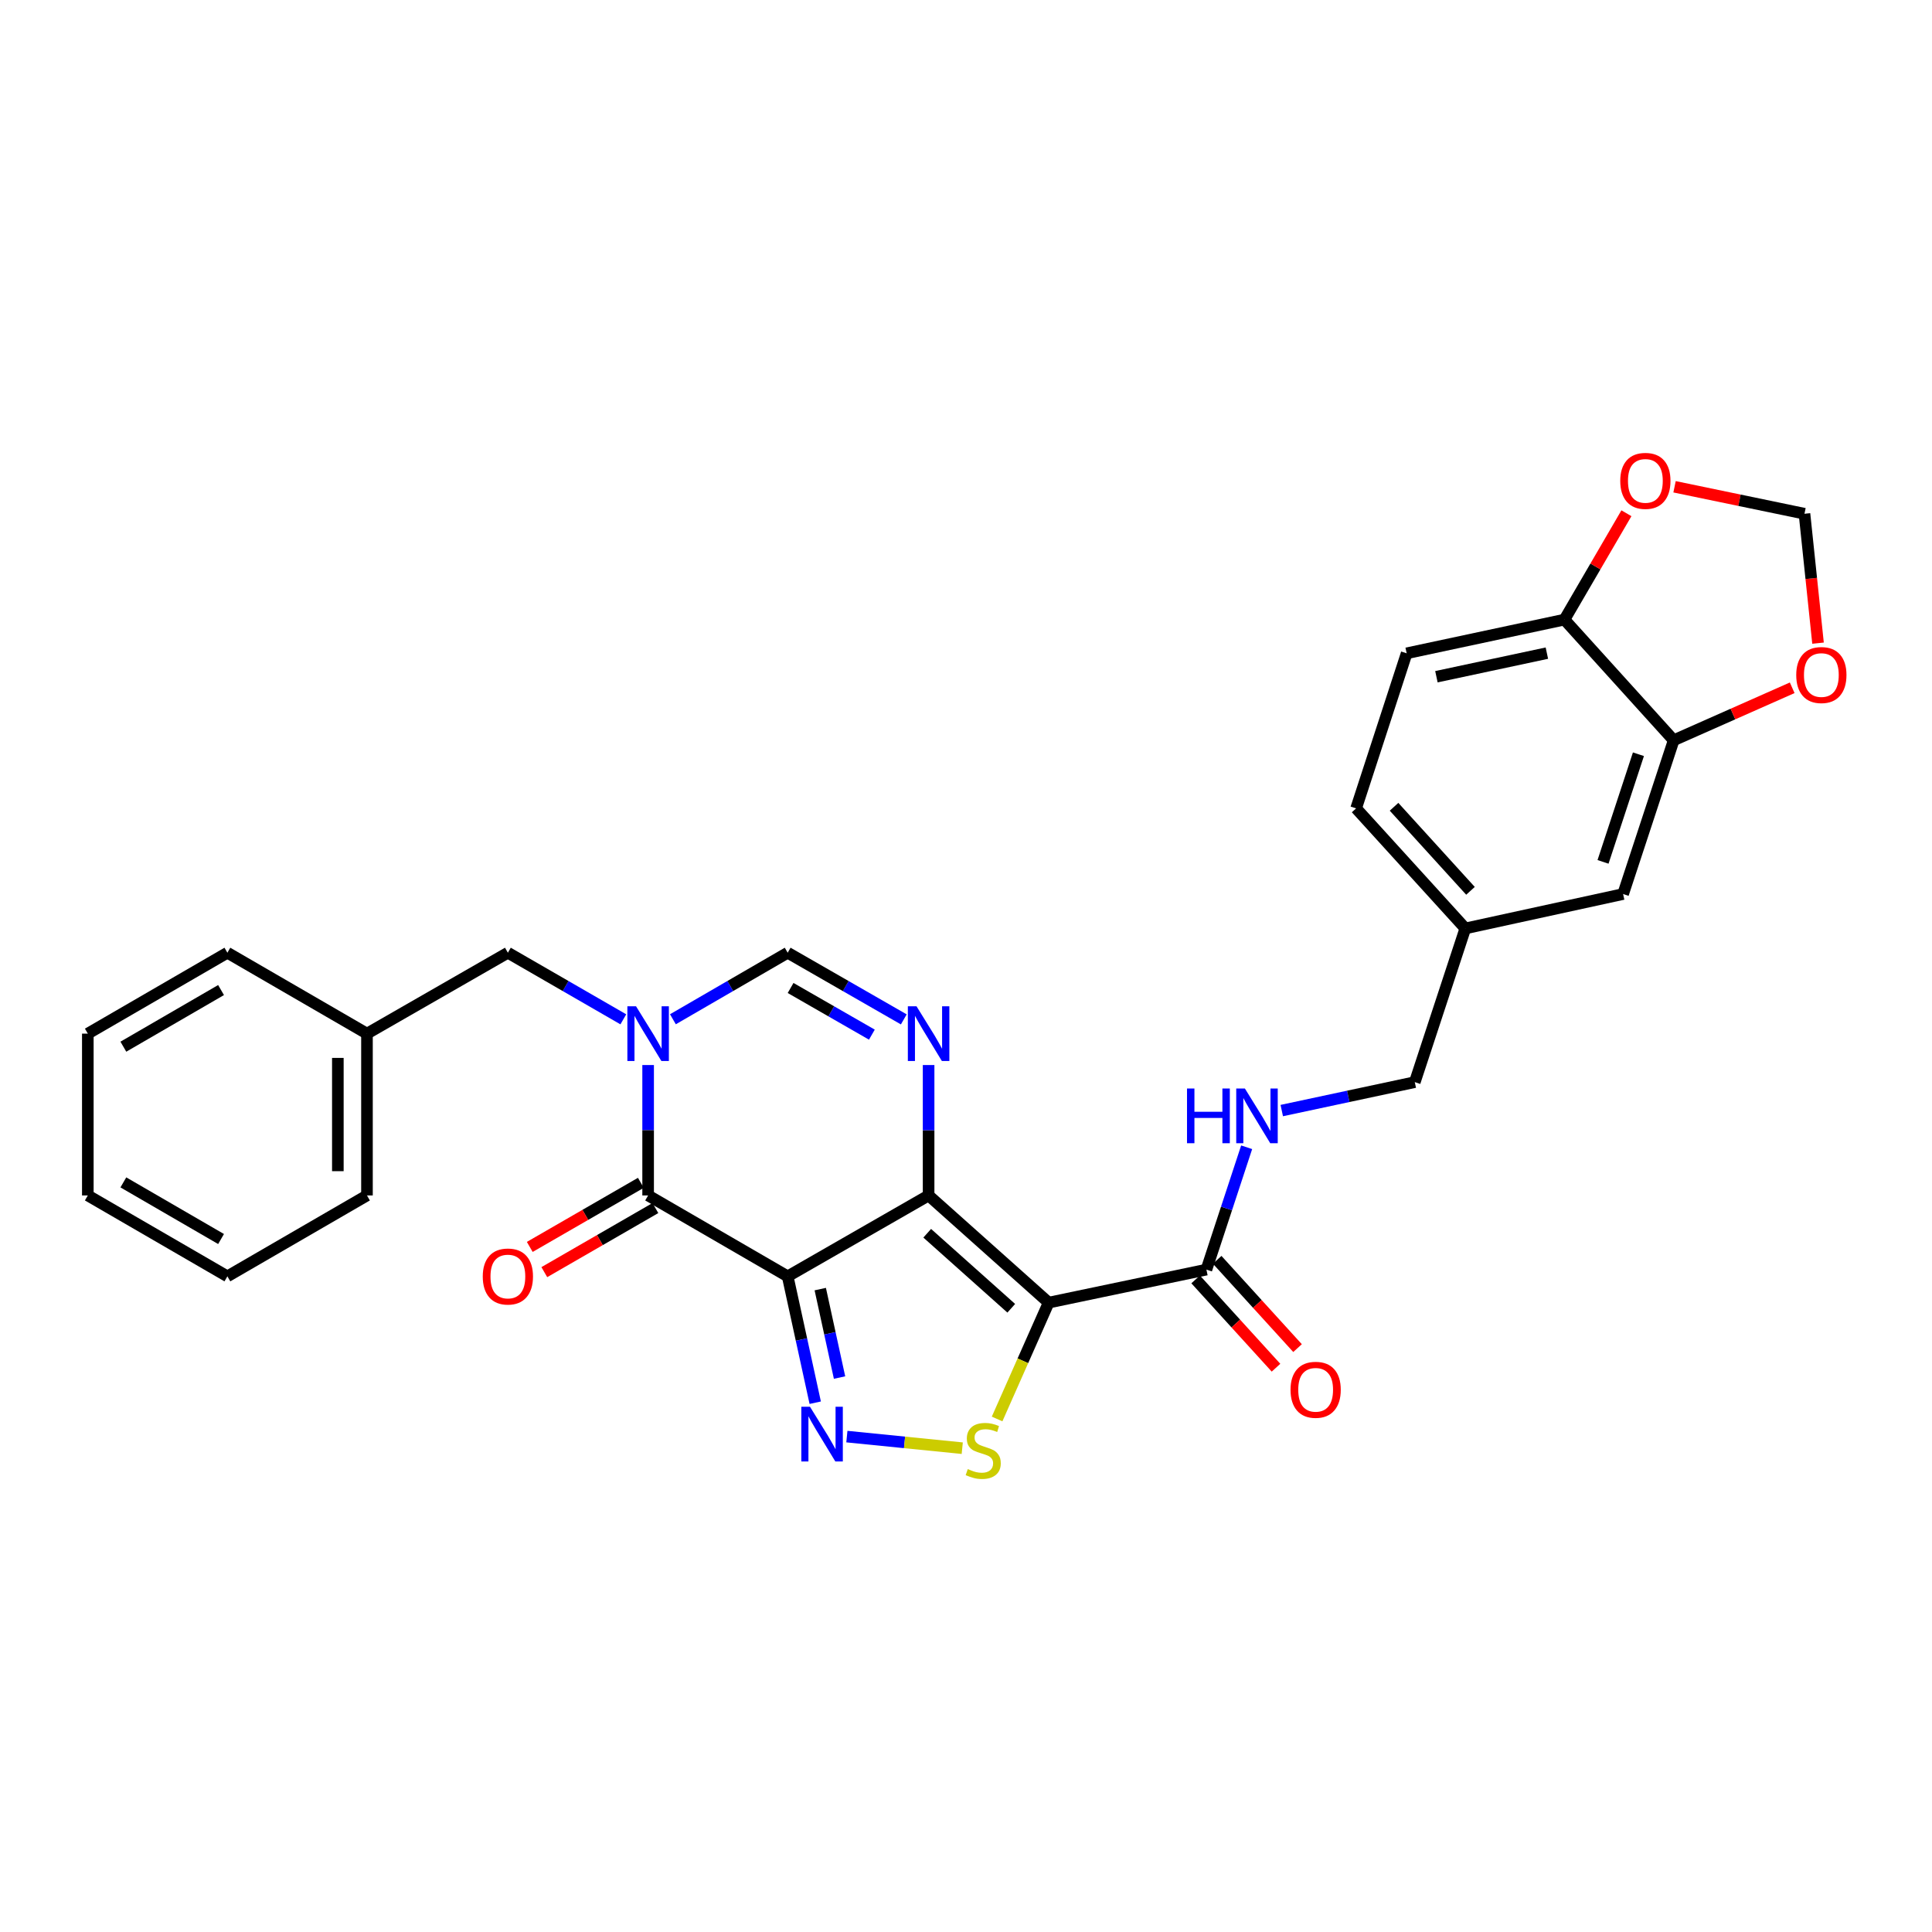 <?xml version='1.0' encoding='iso-8859-1'?>
<svg version='1.1' baseProfile='full'
              xmlns='http://www.w3.org/2000/svg'
                      xmlns:rdkit='http://www.rdkit.org/xml'
                      xmlns:xlink='http://www.w3.org/1999/xlink'
                  xml:space='preserve'
width='1000px' height='1000px' viewBox='0 0 1000 1000'>
<!-- END OF HEADER -->
<rect style='opacity:1.0;fill:#FFFFFF;stroke:none' width='1000' height='1000' x='0' y='0'> </rect>
<path class='bond-0' d='M 480.644,618.761 L 407.701,660.638' style='fill:none;fill-rule:evenodd;stroke:#000000;stroke-width:6px;stroke-linecap:butt;stroke-linejoin:miter;stroke-opacity:1' />
<path class='bond-1' d='M 480.644,618.761 L 542.785,674.237' style='fill:none;fill-rule:evenodd;stroke:#000000;stroke-width:6px;stroke-linecap:butt;stroke-linejoin:miter;stroke-opacity:1' />
<path class='bond-1' d='M 479.927,638.326 L 523.426,677.159' style='fill:none;fill-rule:evenodd;stroke:#000000;stroke-width:6px;stroke-linecap:butt;stroke-linejoin:miter;stroke-opacity:1' />
<path class='bond-5' d='M 480.644,618.761 L 480.644,585.011' style='fill:none;fill-rule:evenodd;stroke:#000000;stroke-width:6px;stroke-linecap:butt;stroke-linejoin:miter;stroke-opacity:1' />
<path class='bond-5' d='M 480.644,585.011 L 480.644,551.261' style='fill:none;fill-rule:evenodd;stroke:#0000FF;stroke-width:6px;stroke-linecap:butt;stroke-linejoin:miter;stroke-opacity:1' />
<path class='bond-2' d='M 407.701,660.638 L 414.83,693.339' style='fill:none;fill-rule:evenodd;stroke:#000000;stroke-width:6px;stroke-linecap:butt;stroke-linejoin:miter;stroke-opacity:1' />
<path class='bond-2' d='M 414.83,693.339 L 421.96,726.04' style='fill:none;fill-rule:evenodd;stroke:#0000FF;stroke-width:6px;stroke-linecap:butt;stroke-linejoin:miter;stroke-opacity:1' />
<path class='bond-2' d='M 424.566,667.237 L 429.557,690.128' style='fill:none;fill-rule:evenodd;stroke:#000000;stroke-width:6px;stroke-linecap:butt;stroke-linejoin:miter;stroke-opacity:1' />
<path class='bond-2' d='M 429.557,690.128 L 434.548,713.019' style='fill:none;fill-rule:evenodd;stroke:#0000FF;stroke-width:6px;stroke-linecap:butt;stroke-linejoin:miter;stroke-opacity:1' />
<path class='bond-4' d='M 407.701,660.638 L 335.469,618.761' style='fill:none;fill-rule:evenodd;stroke:#000000;stroke-width:6px;stroke-linecap:butt;stroke-linejoin:miter;stroke-opacity:1' />
<path class='bond-6' d='M 542.785,674.237 L 529.441,704.349' style='fill:none;fill-rule:evenodd;stroke:#000000;stroke-width:6px;stroke-linecap:butt;stroke-linejoin:miter;stroke-opacity:1' />
<path class='bond-6' d='M 529.441,704.349 L 516.097,734.461' style='fill:none;fill-rule:evenodd;stroke:#CCCC00;stroke-width:6px;stroke-linecap:butt;stroke-linejoin:miter;stroke-opacity:1' />
<path class='bond-8' d='M 542.785,674.237 L 624.437,657.146' style='fill:none;fill-rule:evenodd;stroke:#000000;stroke-width:6px;stroke-linecap:butt;stroke-linejoin:miter;stroke-opacity:1' />
<path class='bond-29' d='M 438.339,743.579 L 468.199,746.58' style='fill:none;fill-rule:evenodd;stroke:#0000FF;stroke-width:6px;stroke-linecap:butt;stroke-linejoin:miter;stroke-opacity:1' />
<path class='bond-29' d='M 468.199,746.58 L 498.06,749.581' style='fill:none;fill-rule:evenodd;stroke:#CCCC00;stroke-width:6px;stroke-linecap:butt;stroke-linejoin:miter;stroke-opacity:1' />
<path class='bond-3' d='M 348.296,527.57 L 377.998,510.35' style='fill:none;fill-rule:evenodd;stroke:#0000FF;stroke-width:6px;stroke-linecap:butt;stroke-linejoin:miter;stroke-opacity:1' />
<path class='bond-3' d='M 377.998,510.35 L 407.701,493.13' style='fill:none;fill-rule:evenodd;stroke:#000000;stroke-width:6px;stroke-linecap:butt;stroke-linejoin:miter;stroke-opacity:1' />
<path class='bond-11' d='M 322.634,527.603 L 292.756,510.367' style='fill:none;fill-rule:evenodd;stroke:#0000FF;stroke-width:6px;stroke-linecap:butt;stroke-linejoin:miter;stroke-opacity:1' />
<path class='bond-11' d='M 292.756,510.367 L 262.877,493.13' style='fill:none;fill-rule:evenodd;stroke:#000000;stroke-width:6px;stroke-linecap:butt;stroke-linejoin:miter;stroke-opacity:1' />
<path class='bond-30' d='M 335.469,551.261 L 335.469,585.011' style='fill:none;fill-rule:evenodd;stroke:#0000FF;stroke-width:6px;stroke-linecap:butt;stroke-linejoin:miter;stroke-opacity:1' />
<path class='bond-30' d='M 335.469,585.011 L 335.469,618.761' style='fill:none;fill-rule:evenodd;stroke:#000000;stroke-width:6px;stroke-linecap:butt;stroke-linejoin:miter;stroke-opacity:1' />
<path class='bond-14' d='M 331.703,612.233 L 302.955,628.817' style='fill:none;fill-rule:evenodd;stroke:#000000;stroke-width:6px;stroke-linecap:butt;stroke-linejoin:miter;stroke-opacity:1' />
<path class='bond-14' d='M 302.955,628.817 L 274.207,645.402' style='fill:none;fill-rule:evenodd;stroke:#FF0000;stroke-width:6px;stroke-linecap:butt;stroke-linejoin:miter;stroke-opacity:1' />
<path class='bond-14' d='M 339.235,625.289 L 310.487,641.873' style='fill:none;fill-rule:evenodd;stroke:#000000;stroke-width:6px;stroke-linecap:butt;stroke-linejoin:miter;stroke-opacity:1' />
<path class='bond-14' d='M 310.487,641.873 L 281.738,658.457' style='fill:none;fill-rule:evenodd;stroke:#FF0000;stroke-width:6px;stroke-linecap:butt;stroke-linejoin:miter;stroke-opacity:1' />
<path class='bond-7' d='M 467.801,527.634 L 437.751,510.382' style='fill:none;fill-rule:evenodd;stroke:#0000FF;stroke-width:6px;stroke-linecap:butt;stroke-linejoin:miter;stroke-opacity:1' />
<path class='bond-7' d='M 437.751,510.382 L 407.701,493.13' style='fill:none;fill-rule:evenodd;stroke:#000000;stroke-width:6px;stroke-linecap:butt;stroke-linejoin:miter;stroke-opacity:1' />
<path class='bond-7' d='M 451.281,535.53 L 430.246,523.454' style='fill:none;fill-rule:evenodd;stroke:#0000FF;stroke-width:6px;stroke-linecap:butt;stroke-linejoin:miter;stroke-opacity:1' />
<path class='bond-7' d='M 430.246,523.454 L 409.211,511.377' style='fill:none;fill-rule:evenodd;stroke:#000000;stroke-width:6px;stroke-linecap:butt;stroke-linejoin:miter;stroke-opacity:1' />
<path class='bond-10' d='M 624.437,657.146 L 634.851,625.485' style='fill:none;fill-rule:evenodd;stroke:#000000;stroke-width:6px;stroke-linecap:butt;stroke-linejoin:miter;stroke-opacity:1' />
<path class='bond-10' d='M 634.851,625.485 L 645.266,593.825' style='fill:none;fill-rule:evenodd;stroke:#0000FF;stroke-width:6px;stroke-linecap:butt;stroke-linejoin:miter;stroke-opacity:1' />
<path class='bond-17' d='M 618.863,662.218 L 639.661,685.071' style='fill:none;fill-rule:evenodd;stroke:#000000;stroke-width:6px;stroke-linecap:butt;stroke-linejoin:miter;stroke-opacity:1' />
<path class='bond-17' d='M 639.661,685.071 L 660.459,707.923' style='fill:none;fill-rule:evenodd;stroke:#FF0000;stroke-width:6px;stroke-linecap:butt;stroke-linejoin:miter;stroke-opacity:1' />
<path class='bond-17' d='M 630.01,652.073 L 650.808,674.925' style='fill:none;fill-rule:evenodd;stroke:#000000;stroke-width:6px;stroke-linecap:butt;stroke-linejoin:miter;stroke-opacity:1' />
<path class='bond-17' d='M 650.808,674.925 L 671.606,697.778' style='fill:none;fill-rule:evenodd;stroke:#FF0000;stroke-width:6px;stroke-linecap:butt;stroke-linejoin:miter;stroke-opacity:1' />
<path class='bond-9' d='M 866.294,383.167 L 840.118,462.751' style='fill:none;fill-rule:evenodd;stroke:#000000;stroke-width:6px;stroke-linecap:butt;stroke-linejoin:miter;stroke-opacity:1' />
<path class='bond-9' d='M 848.05,390.395 L 829.726,446.104' style='fill:none;fill-rule:evenodd;stroke:#000000;stroke-width:6px;stroke-linecap:butt;stroke-linejoin:miter;stroke-opacity:1' />
<path class='bond-13' d='M 866.294,383.167 L 896.967,369.581' style='fill:none;fill-rule:evenodd;stroke:#000000;stroke-width:6px;stroke-linecap:butt;stroke-linejoin:miter;stroke-opacity:1' />
<path class='bond-13' d='M 896.967,369.581 L 927.639,355.996' style='fill:none;fill-rule:evenodd;stroke:#FF0000;stroke-width:6px;stroke-linecap:butt;stroke-linejoin:miter;stroke-opacity:1' />
<path class='bond-32' d='M 866.294,383.167 L 809.763,320.708' style='fill:none;fill-rule:evenodd;stroke:#000000;stroke-width:6px;stroke-linecap:butt;stroke-linejoin:miter;stroke-opacity:1' />
<path class='bond-21' d='M 663.441,574.828 L 697.865,567.47' style='fill:none;fill-rule:evenodd;stroke:#0000FF;stroke-width:6px;stroke-linecap:butt;stroke-linejoin:miter;stroke-opacity:1' />
<path class='bond-21' d='M 697.865,567.47 L 732.29,560.111' style='fill:none;fill-rule:evenodd;stroke:#000000;stroke-width:6px;stroke-linecap:butt;stroke-linejoin:miter;stroke-opacity:1' />
<path class='bond-22' d='M 262.877,493.13 L 189.943,535.007' style='fill:none;fill-rule:evenodd;stroke:#000000;stroke-width:6px;stroke-linecap:butt;stroke-linejoin:miter;stroke-opacity:1' />
<path class='bond-12' d='M 809.763,320.708 L 728.086,338.15' style='fill:none;fill-rule:evenodd;stroke:#000000;stroke-width:6px;stroke-linecap:butt;stroke-linejoin:miter;stroke-opacity:1' />
<path class='bond-12' d='M 800.66,338.064 L 743.486,350.274' style='fill:none;fill-rule:evenodd;stroke:#000000;stroke-width:6px;stroke-linecap:butt;stroke-linejoin:miter;stroke-opacity:1' />
<path class='bond-15' d='M 809.763,320.708 L 825.797,293.183' style='fill:none;fill-rule:evenodd;stroke:#000000;stroke-width:6px;stroke-linecap:butt;stroke-linejoin:miter;stroke-opacity:1' />
<path class='bond-15' d='M 825.797,293.183 L 841.831,265.659' style='fill:none;fill-rule:evenodd;stroke:#FF0000;stroke-width:6px;stroke-linecap:butt;stroke-linejoin:miter;stroke-opacity:1' />
<path class='bond-16' d='M 941.01,332.896 L 937.503,299.403' style='fill:none;fill-rule:evenodd;stroke:#FF0000;stroke-width:6px;stroke-linecap:butt;stroke-linejoin:miter;stroke-opacity:1' />
<path class='bond-16' d='M 937.503,299.403 L 933.995,265.91' style='fill:none;fill-rule:evenodd;stroke:#000000;stroke-width:6px;stroke-linecap:butt;stroke-linejoin:miter;stroke-opacity:1' />
<path class='bond-33' d='M 866.743,251.954 L 900.369,258.932' style='fill:none;fill-rule:evenodd;stroke:#FF0000;stroke-width:6px;stroke-linecap:butt;stroke-linejoin:miter;stroke-opacity:1' />
<path class='bond-33' d='M 900.369,258.932 L 933.995,265.91' style='fill:none;fill-rule:evenodd;stroke:#000000;stroke-width:6px;stroke-linecap:butt;stroke-linejoin:miter;stroke-opacity:1' />
<path class='bond-18' d='M 840.118,462.751 L 758.449,480.553' style='fill:none;fill-rule:evenodd;stroke:#000000;stroke-width:6px;stroke-linecap:butt;stroke-linejoin:miter;stroke-opacity:1' />
<path class='bond-19' d='M 728.086,338.15 L 701.927,418.412' style='fill:none;fill-rule:evenodd;stroke:#000000;stroke-width:6px;stroke-linecap:butt;stroke-linejoin:miter;stroke-opacity:1' />
<path class='bond-20' d='M 758.449,480.553 L 732.29,560.111' style='fill:none;fill-rule:evenodd;stroke:#000000;stroke-width:6px;stroke-linecap:butt;stroke-linejoin:miter;stroke-opacity:1' />
<path class='bond-23' d='M 758.449,480.553 L 701.927,418.412' style='fill:none;fill-rule:evenodd;stroke:#000000;stroke-width:6px;stroke-linecap:butt;stroke-linejoin:miter;stroke-opacity:1' />
<path class='bond-23' d='M 761.121,461.09 L 721.555,417.591' style='fill:none;fill-rule:evenodd;stroke:#000000;stroke-width:6px;stroke-linecap:butt;stroke-linejoin:miter;stroke-opacity:1' />
<path class='bond-24' d='M 189.943,535.007 L 189.943,618.761' style='fill:none;fill-rule:evenodd;stroke:#000000;stroke-width:6px;stroke-linecap:butt;stroke-linejoin:miter;stroke-opacity:1' />
<path class='bond-24' d='M 174.87,547.57 L 174.87,606.198' style='fill:none;fill-rule:evenodd;stroke:#000000;stroke-width:6px;stroke-linecap:butt;stroke-linejoin:miter;stroke-opacity:1' />
<path class='bond-25' d='M 189.943,535.007 L 117.694,493.13' style='fill:none;fill-rule:evenodd;stroke:#000000;stroke-width:6px;stroke-linecap:butt;stroke-linejoin:miter;stroke-opacity:1' />
<path class='bond-27' d='M 189.943,618.761 L 117.694,660.638' style='fill:none;fill-rule:evenodd;stroke:#000000;stroke-width:6px;stroke-linecap:butt;stroke-linejoin:miter;stroke-opacity:1' />
<path class='bond-26' d='M 117.694,493.13 L 45.455,535.007' style='fill:none;fill-rule:evenodd;stroke:#000000;stroke-width:6px;stroke-linecap:butt;stroke-linejoin:miter;stroke-opacity:1' />
<path class='bond-26' d='M 114.418,512.452 L 63.85,541.766' style='fill:none;fill-rule:evenodd;stroke:#000000;stroke-width:6px;stroke-linecap:butt;stroke-linejoin:miter;stroke-opacity:1' />
<path class='bond-28' d='M 45.455,535.007 L 45.455,618.761' style='fill:none;fill-rule:evenodd;stroke:#000000;stroke-width:6px;stroke-linecap:butt;stroke-linejoin:miter;stroke-opacity:1' />
<path class='bond-31' d='M 117.694,660.638 L 45.455,618.761' style='fill:none;fill-rule:evenodd;stroke:#000000;stroke-width:6px;stroke-linecap:butt;stroke-linejoin:miter;stroke-opacity:1' />
<path class='bond-31' d='M 114.418,641.316 L 63.85,612.002' style='fill:none;fill-rule:evenodd;stroke:#000000;stroke-width:6px;stroke-linecap:butt;stroke-linejoin:miter;stroke-opacity:1' />
<path  class='atom-3' d='M 419.243 728.13
L 428.523 743.13
Q 429.443 744.61, 430.923 747.29
Q 432.403 749.97, 432.483 750.13
L 432.483 728.13
L 436.243 728.13
L 436.243 756.45
L 432.363 756.45
L 422.403 740.05
Q 421.243 738.13, 420.003 735.93
Q 418.803 733.73, 418.443 733.05
L 418.443 756.45
L 414.763 756.45
L 414.763 728.13
L 419.243 728.13
' fill='#0000FF'/>
<path  class='atom-4' d='M 329.209 520.847
L 338.489 535.847
Q 339.409 537.327, 340.889 540.007
Q 342.369 542.687, 342.449 542.847
L 342.449 520.847
L 346.209 520.847
L 346.209 549.167
L 342.329 549.167
L 332.369 532.767
Q 331.209 530.847, 329.969 528.647
Q 328.769 526.447, 328.409 525.767
L 328.409 549.167
L 324.729 549.167
L 324.729 520.847
L 329.209 520.847
' fill='#0000FF'/>
<path  class='atom-6' d='M 474.384 520.847
L 483.664 535.847
Q 484.584 537.327, 486.064 540.007
Q 487.544 542.687, 487.624 542.847
L 487.624 520.847
L 491.384 520.847
L 491.384 549.167
L 487.504 549.167
L 477.544 532.767
Q 476.384 530.847, 475.144 528.647
Q 473.944 526.447, 473.584 525.767
L 473.584 549.167
L 469.904 549.167
L 469.904 520.847
L 474.384 520.847
' fill='#0000FF'/>
<path  class='atom-7' d='M 500.913 760.392
Q 501.233 760.512, 502.553 761.072
Q 503.873 761.632, 505.313 761.992
Q 506.793 762.312, 508.233 762.312
Q 510.913 762.312, 512.473 761.032
Q 514.033 759.712, 514.033 757.432
Q 514.033 755.872, 513.233 754.912
Q 512.473 753.952, 511.273 753.432
Q 510.073 752.912, 508.073 752.312
Q 505.553 751.552, 504.033 750.832
Q 502.553 750.112, 501.473 748.592
Q 500.433 747.072, 500.433 744.512
Q 500.433 740.952, 502.833 738.752
Q 505.273 736.552, 510.073 736.552
Q 513.353 736.552, 517.073 738.112
L 516.153 741.192
Q 512.753 739.792, 510.193 739.792
Q 507.433 739.792, 505.913 740.952
Q 504.393 742.072, 504.433 744.032
Q 504.433 745.552, 505.193 746.472
Q 505.993 747.392, 507.113 747.912
Q 508.273 748.432, 510.193 749.032
Q 512.753 749.832, 514.273 750.632
Q 515.793 751.432, 516.873 753.072
Q 517.993 754.672, 517.993 757.432
Q 517.993 761.352, 515.353 763.472
Q 512.753 765.552, 508.393 765.552
Q 505.873 765.552, 503.953 764.992
Q 502.073 764.472, 499.833 763.552
L 500.913 760.392
' fill='#CCCC00'/>
<path  class='atom-11' d='M 614.393 563.411
L 618.233 563.411
L 618.233 575.451
L 632.713 575.451
L 632.713 563.411
L 636.553 563.411
L 636.553 591.731
L 632.713 591.731
L 632.713 578.651
L 618.233 578.651
L 618.233 591.731
L 614.393 591.731
L 614.393 563.411
' fill='#0000FF'/>
<path  class='atom-11' d='M 644.353 563.411
L 653.633 578.411
Q 654.553 579.891, 656.033 582.571
Q 657.513 585.251, 657.593 585.411
L 657.593 563.411
L 661.353 563.411
L 661.353 591.731
L 657.473 591.731
L 647.513 575.331
Q 646.353 573.411, 645.113 571.211
Q 643.913 569.011, 643.553 568.331
L 643.553 591.731
L 639.873 591.731
L 639.873 563.411
L 644.353 563.411
' fill='#0000FF'/>
<path  class='atom-14' d='M 929.729 349.392
Q 929.729 342.592, 933.089 338.792
Q 936.449 334.992, 942.729 334.992
Q 949.009 334.992, 952.369 338.792
Q 955.729 342.592, 955.729 349.392
Q 955.729 356.272, 952.329 360.192
Q 948.929 364.072, 942.729 364.072
Q 936.489 364.072, 933.089 360.192
Q 929.729 356.312, 929.729 349.392
M 942.729 360.872
Q 947.049 360.872, 949.369 357.992
Q 951.729 355.072, 951.729 349.392
Q 951.729 343.832, 949.369 341.032
Q 947.049 338.192, 942.729 338.192
Q 938.409 338.192, 936.049 340.992
Q 933.729 343.792, 933.729 349.392
Q 933.729 355.112, 936.049 357.992
Q 938.409 360.872, 942.729 360.872
' fill='#FF0000'/>
<path  class='atom-15' d='M 249.877 660.718
Q 249.877 653.918, 253.237 650.118
Q 256.597 646.318, 262.877 646.318
Q 269.157 646.318, 272.517 650.118
Q 275.877 653.918, 275.877 660.718
Q 275.877 667.598, 272.477 671.518
Q 269.077 675.398, 262.877 675.398
Q 256.637 675.398, 253.237 671.518
Q 249.877 667.638, 249.877 660.718
M 262.877 672.198
Q 267.197 672.198, 269.517 669.318
Q 271.877 666.398, 271.877 660.718
Q 271.877 655.158, 269.517 652.358
Q 267.197 649.518, 262.877 649.518
Q 258.557 649.518, 256.197 652.318
Q 253.877 655.118, 253.877 660.718
Q 253.877 666.438, 256.197 669.318
Q 258.557 672.198, 262.877 672.198
' fill='#FF0000'/>
<path  class='atom-16' d='M 838.64 248.899
Q 838.64 242.099, 842 238.299
Q 845.36 234.499, 851.64 234.499
Q 857.92 234.499, 861.28 238.299
Q 864.64 242.099, 864.64 248.899
Q 864.64 255.779, 861.24 259.699
Q 857.84 263.579, 851.64 263.579
Q 845.4 263.579, 842 259.699
Q 838.64 255.819, 838.64 248.899
M 851.64 260.379
Q 855.96 260.379, 858.28 257.499
Q 860.64 254.579, 860.64 248.899
Q 860.64 243.339, 858.28 240.539
Q 855.96 237.699, 851.64 237.699
Q 847.32 237.699, 844.96 240.499
Q 842.64 243.299, 842.64 248.899
Q 842.64 254.619, 844.96 257.499
Q 847.32 260.379, 851.64 260.379
' fill='#FF0000'/>
<path  class='atom-18' d='M 667.976 719.35
Q 667.976 712.55, 671.336 708.75
Q 674.696 704.95, 680.976 704.95
Q 687.256 704.95, 690.616 708.75
Q 693.976 712.55, 693.976 719.35
Q 693.976 726.23, 690.576 730.15
Q 687.176 734.03, 680.976 734.03
Q 674.736 734.03, 671.336 730.15
Q 667.976 726.27, 667.976 719.35
M 680.976 730.83
Q 685.296 730.83, 687.616 727.95
Q 689.976 725.03, 689.976 719.35
Q 689.976 713.79, 687.616 710.99
Q 685.296 708.15, 680.976 708.15
Q 676.656 708.15, 674.296 710.95
Q 671.976 713.75, 671.976 719.35
Q 671.976 725.07, 674.296 727.95
Q 676.656 730.83, 680.976 730.83
' fill='#FF0000'/>
</svg>
